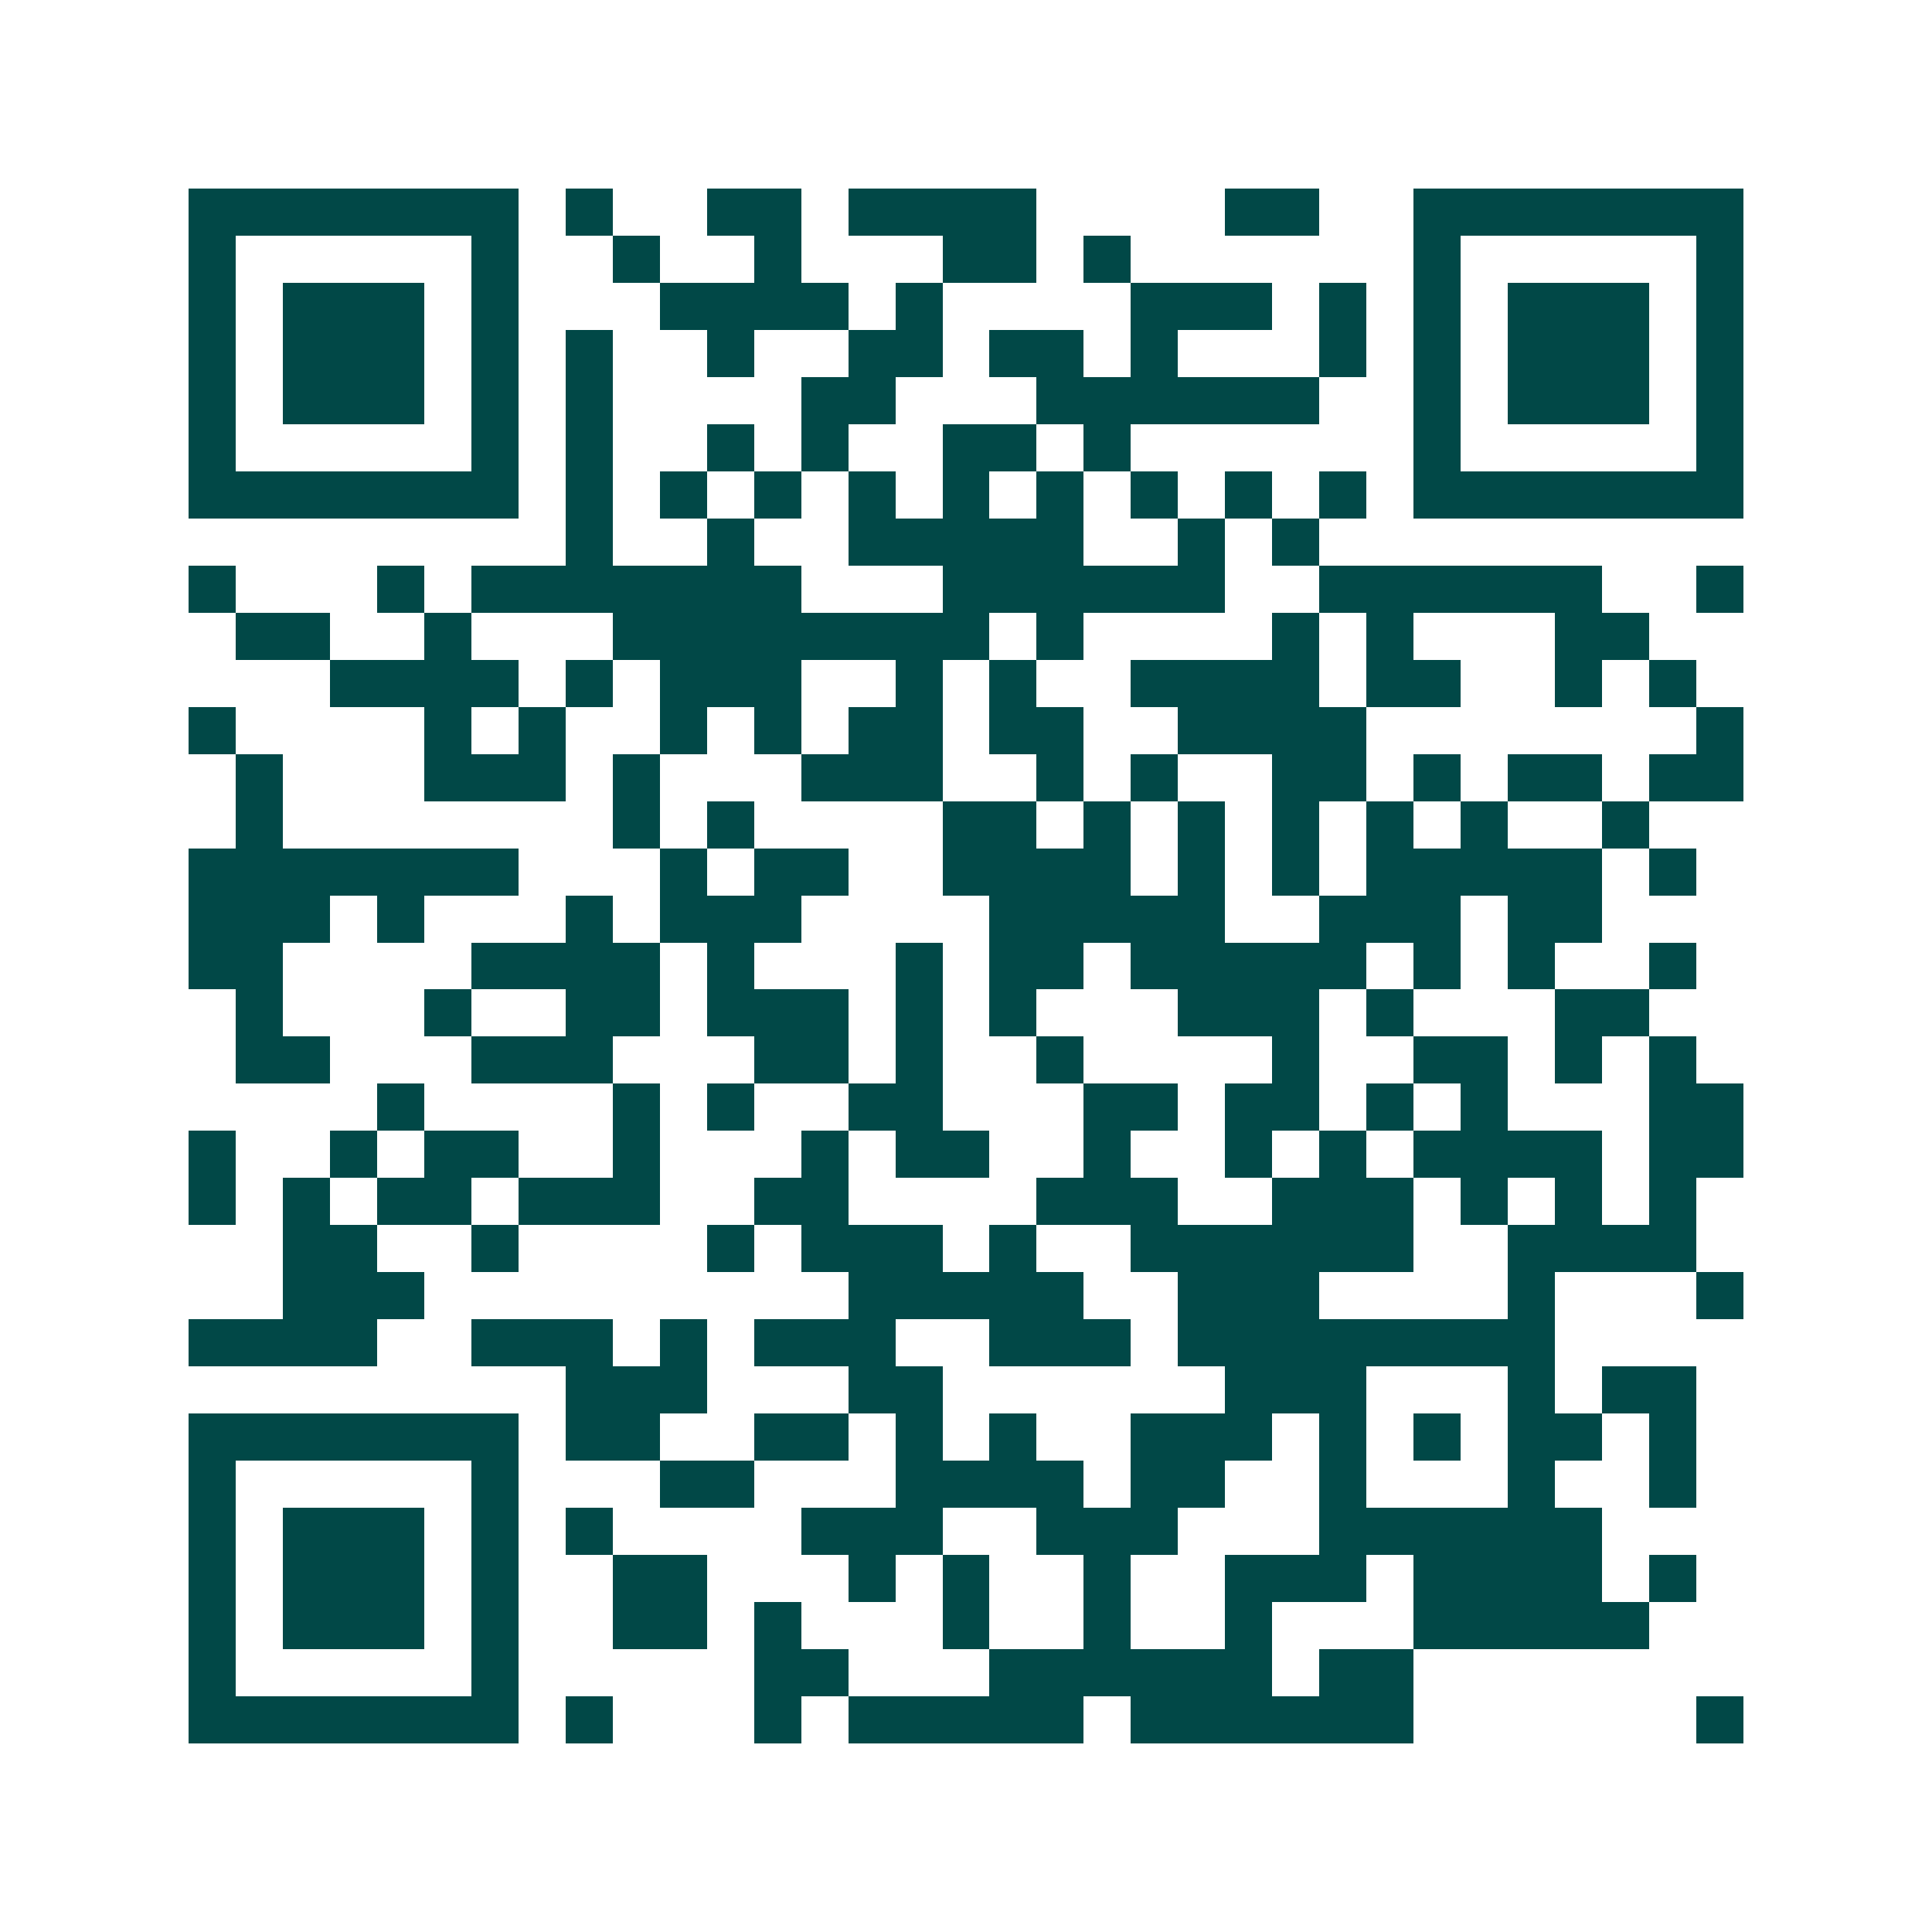 <svg xmlns="http://www.w3.org/2000/svg" width="200" height="200" viewBox="0 0 41 41" shape-rendering="crispEdges"><path fill="#ffffff" d="M0 0h41v41H0z"/><path stroke="#014847" d="M4 4.5h7m1 0h1m2 0h2m1 0h4m4 0h2m2 0h7M4 5.5h1m5 0h1m2 0h1m2 0h1m3 0h2m1 0h1m6 0h1m5 0h1M4 6.5h1m1 0h3m1 0h1m3 0h4m1 0h1m4 0h3m1 0h1m1 0h1m1 0h3m1 0h1M4 7.5h1m1 0h3m1 0h1m1 0h1m2 0h1m2 0h2m1 0h2m1 0h1m3 0h1m1 0h1m1 0h3m1 0h1M4 8.5h1m1 0h3m1 0h1m1 0h1m4 0h2m3 0h6m2 0h1m1 0h3m1 0h1M4 9.5h1m5 0h1m1 0h1m2 0h1m1 0h1m2 0h2m1 0h1m6 0h1m5 0h1M4 10.5h7m1 0h1m1 0h1m1 0h1m1 0h1m1 0h1m1 0h1m1 0h1m1 0h1m1 0h1m1 0h7M12 11.5h1m2 0h1m2 0h5m2 0h1m1 0h1M4 12.5h1m3 0h1m1 0h7m3 0h6m2 0h6m2 0h1M5 13.5h2m2 0h1m3 0h8m1 0h1m4 0h1m1 0h1m3 0h2M7 14.5h4m1 0h1m1 0h3m2 0h1m1 0h1m2 0h4m1 0h2m2 0h1m1 0h1M4 15.5h1m4 0h1m1 0h1m2 0h1m1 0h1m1 0h2m1 0h2m2 0h4m7 0h1M5 16.5h1m3 0h3m1 0h1m3 0h3m2 0h1m1 0h1m2 0h2m1 0h1m1 0h2m1 0h2M5 17.5h1m7 0h1m1 0h1m4 0h2m1 0h1m1 0h1m1 0h1m1 0h1m1 0h1m2 0h1M4 18.5h7m3 0h1m1 0h2m2 0h4m1 0h1m1 0h1m1 0h5m1 0h1M4 19.5h3m1 0h1m3 0h1m1 0h3m4 0h5m2 0h3m1 0h2M4 20.5h2m4 0h4m1 0h1m3 0h1m1 0h2m1 0h5m1 0h1m1 0h1m2 0h1M5 21.5h1m3 0h1m2 0h2m1 0h3m1 0h1m1 0h1m3 0h3m1 0h1m3 0h2M5 22.5h2m3 0h3m3 0h2m1 0h1m2 0h1m4 0h1m2 0h2m1 0h1m1 0h1M8 23.5h1m4 0h1m1 0h1m2 0h2m3 0h2m1 0h2m1 0h1m1 0h1m3 0h2M4 24.5h1m2 0h1m1 0h2m2 0h1m3 0h1m1 0h2m2 0h1m2 0h1m1 0h1m1 0h4m1 0h2M4 25.5h1m1 0h1m1 0h2m1 0h3m2 0h2m4 0h3m2 0h3m1 0h1m1 0h1m1 0h1M6 26.5h2m2 0h1m4 0h1m1 0h3m1 0h1m2 0h6m2 0h4M6 27.5h3m9 0h5m2 0h3m4 0h1m3 0h1M4 28.5h4m2 0h3m1 0h1m1 0h3m2 0h3m1 0h8M12 29.5h3m3 0h2m6 0h3m3 0h1m1 0h2M4 30.5h7m1 0h2m2 0h2m1 0h1m1 0h1m2 0h3m1 0h1m1 0h1m1 0h2m1 0h1M4 31.5h1m5 0h1m3 0h2m3 0h4m1 0h2m2 0h1m3 0h1m2 0h1M4 32.5h1m1 0h3m1 0h1m1 0h1m4 0h3m2 0h3m3 0h6M4 33.5h1m1 0h3m1 0h1m2 0h2m3 0h1m1 0h1m2 0h1m2 0h3m1 0h4m1 0h1M4 34.5h1m1 0h3m1 0h1m2 0h2m1 0h1m3 0h1m2 0h1m2 0h1m3 0h5M4 35.5h1m5 0h1m5 0h2m3 0h6m1 0h2M4 36.5h7m1 0h1m3 0h1m1 0h5m1 0h6m6 0h1"/></svg>

